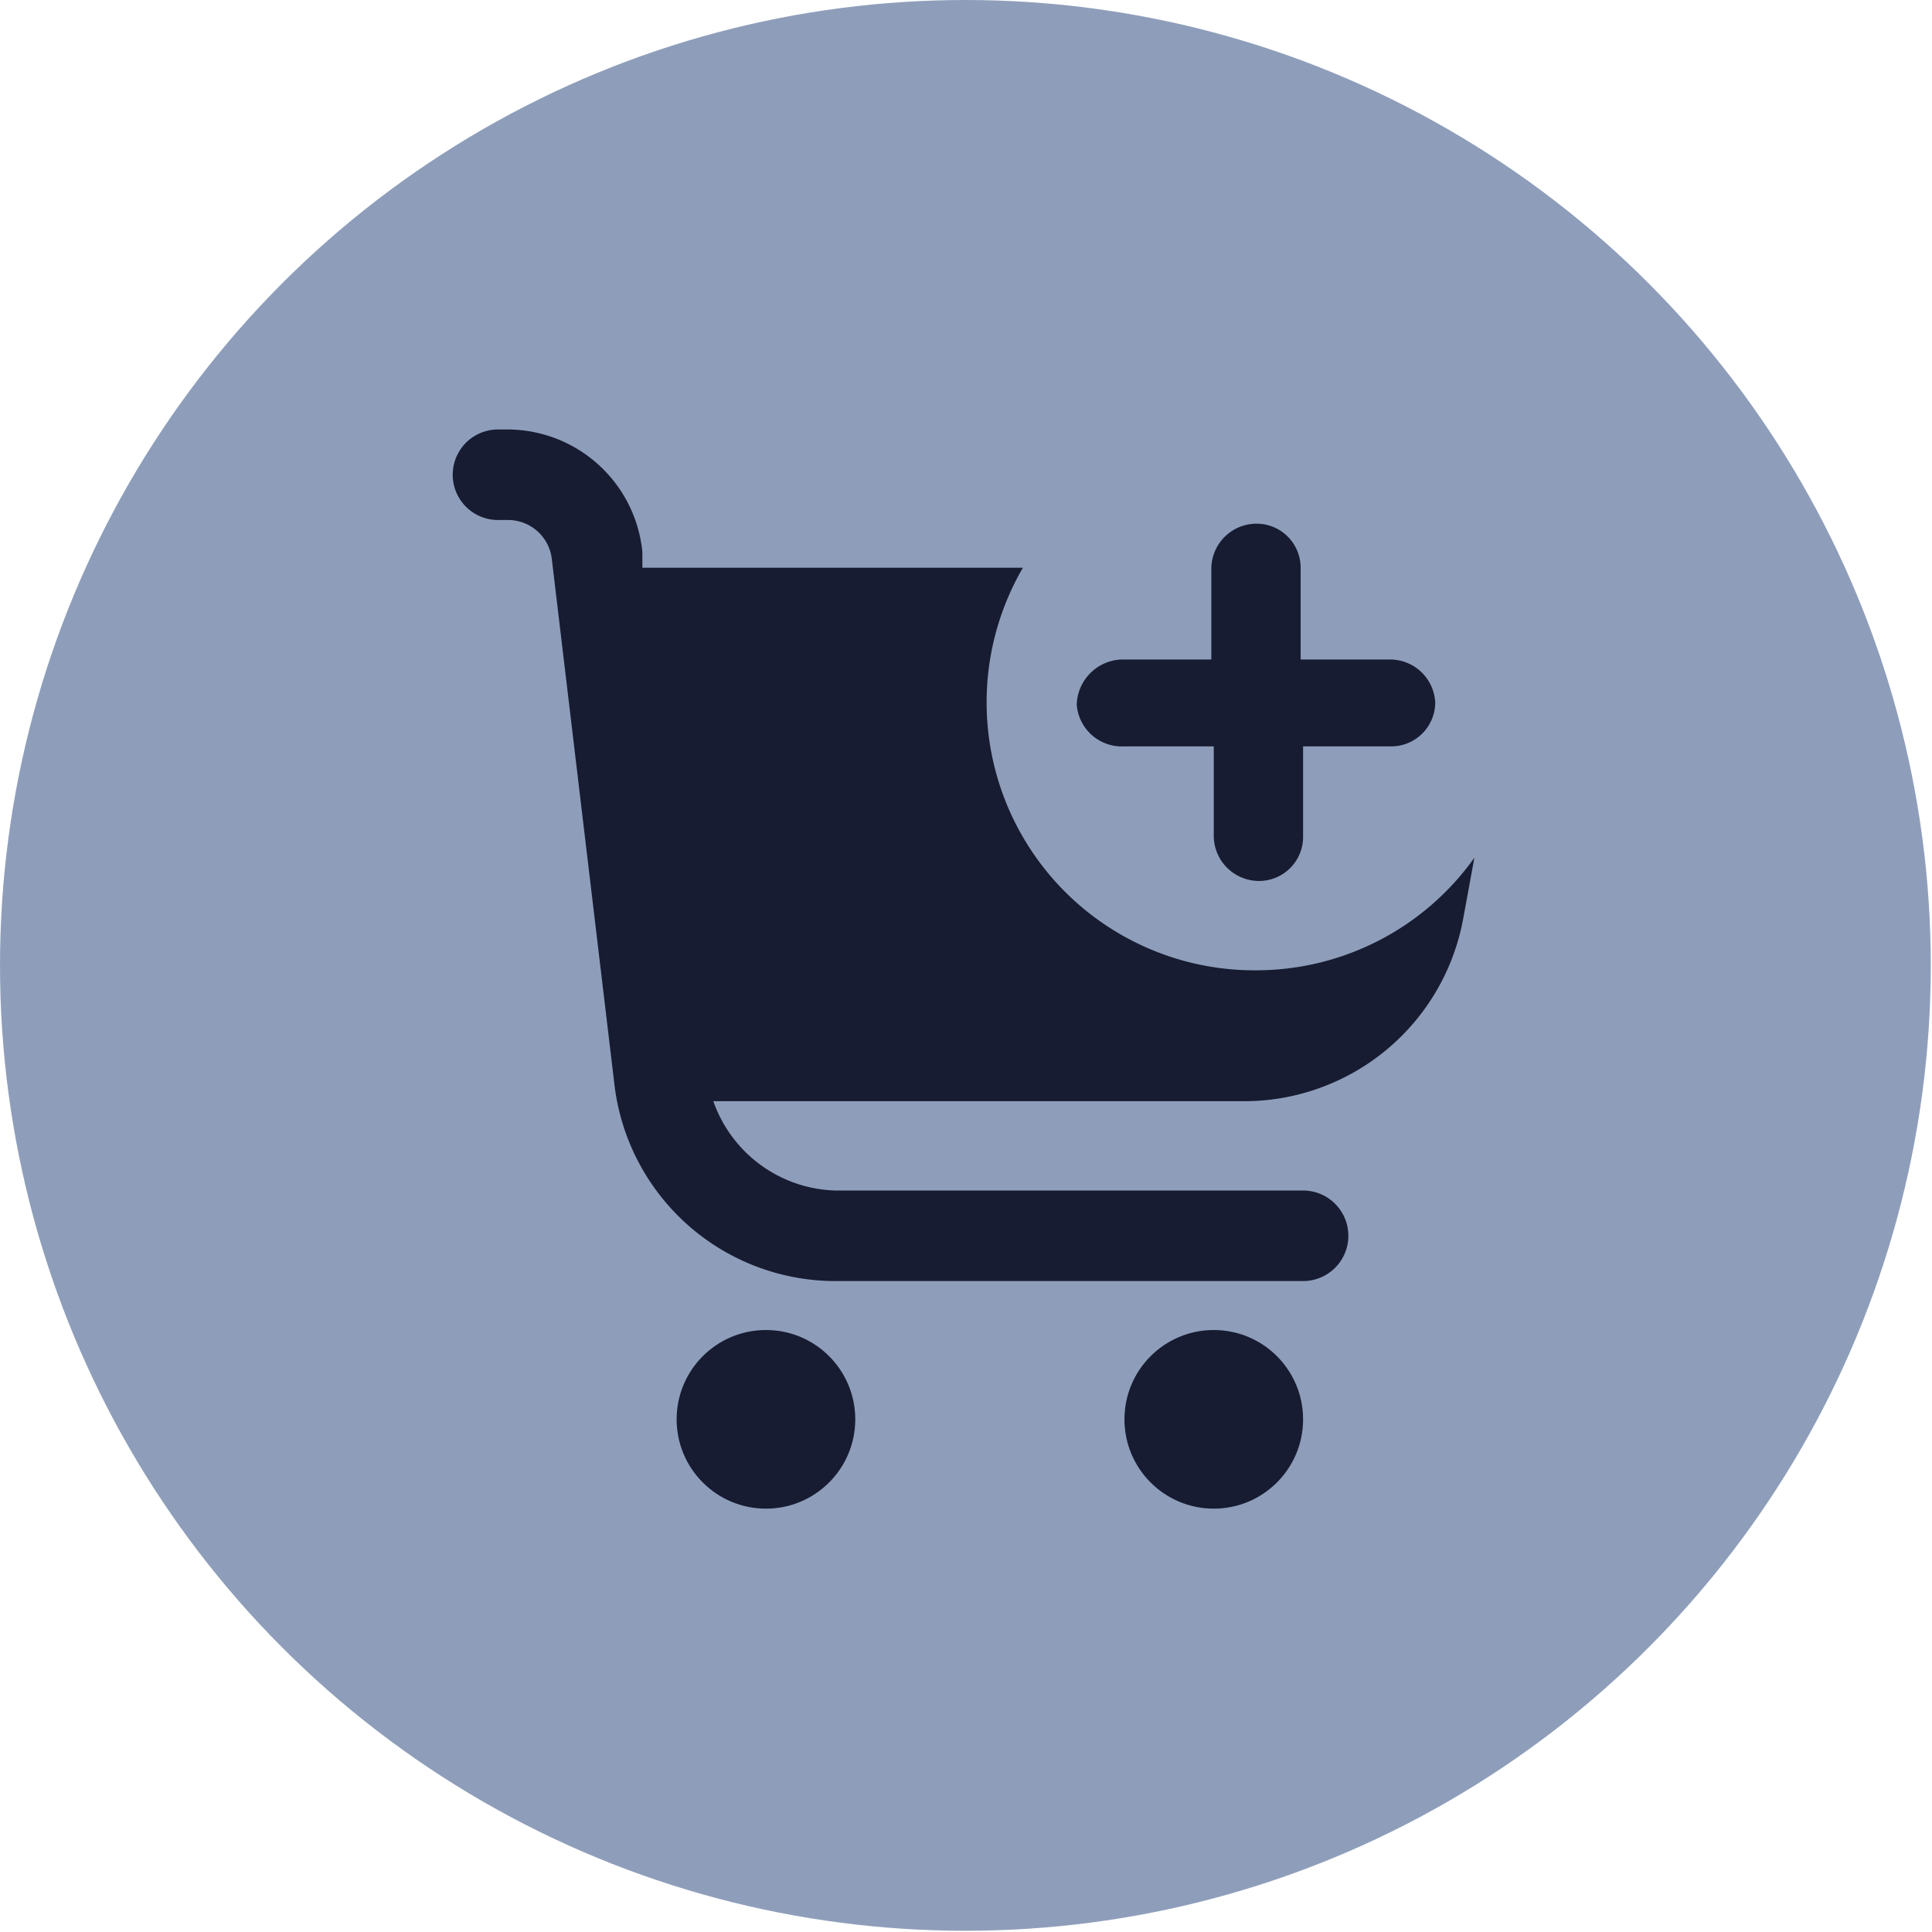 <svg id="Layer_1" data-name="Layer 1" xmlns="http://www.w3.org/2000/svg" viewBox="0 0 15.79 15.79"><circle cx="7.89" cy="7.89" r="7.89" style="fill:#1e3f76;opacity:0.5"/><path d="M14.93,12.54A2.19,2.19,0,0,1,13,9.25H9.89V9.12a1.11,1.11,0,0,0-1.09-1H8.71a.37.37,0,1,0,0,.74h.08a.36.36,0,0,1,.36.32l.51,4.28a1.82,1.82,0,0,0,1.81,1.62h3.82a.37.37,0,1,0,0-.74H11.47a1.09,1.09,0,0,1-1-.73H14.8a1.82,1.82,0,0,0,1.8-1.5l.09-.49A2.19,2.19,0,0,1,14.93,12.54Z" transform="translate(-4.64 -4.61)" style="fill:#171c32"/><circle cx="6.26" cy="11.6" r="0.73" style="fill:#171c32"/><circle cx="9.92" cy="11.6" r="0.73" style="fill:#171c32"/><path d="M13.83,10.71h.73v.74a.37.37,0,0,0,.37.36.36.36,0,0,0,.36-.36v-.74H16a.36.36,0,0,0,.37-.36A.37.37,0,0,0,16,10h-.73V9.25a.36.36,0,0,0-.36-.36.37.37,0,0,0-.37.36V10h-.73a.38.38,0,0,0-.37.37A.37.37,0,0,0,13.83,10.71Z" transform="translate(-4.64 -4.61)" style="fill:#171c32"/></svg>